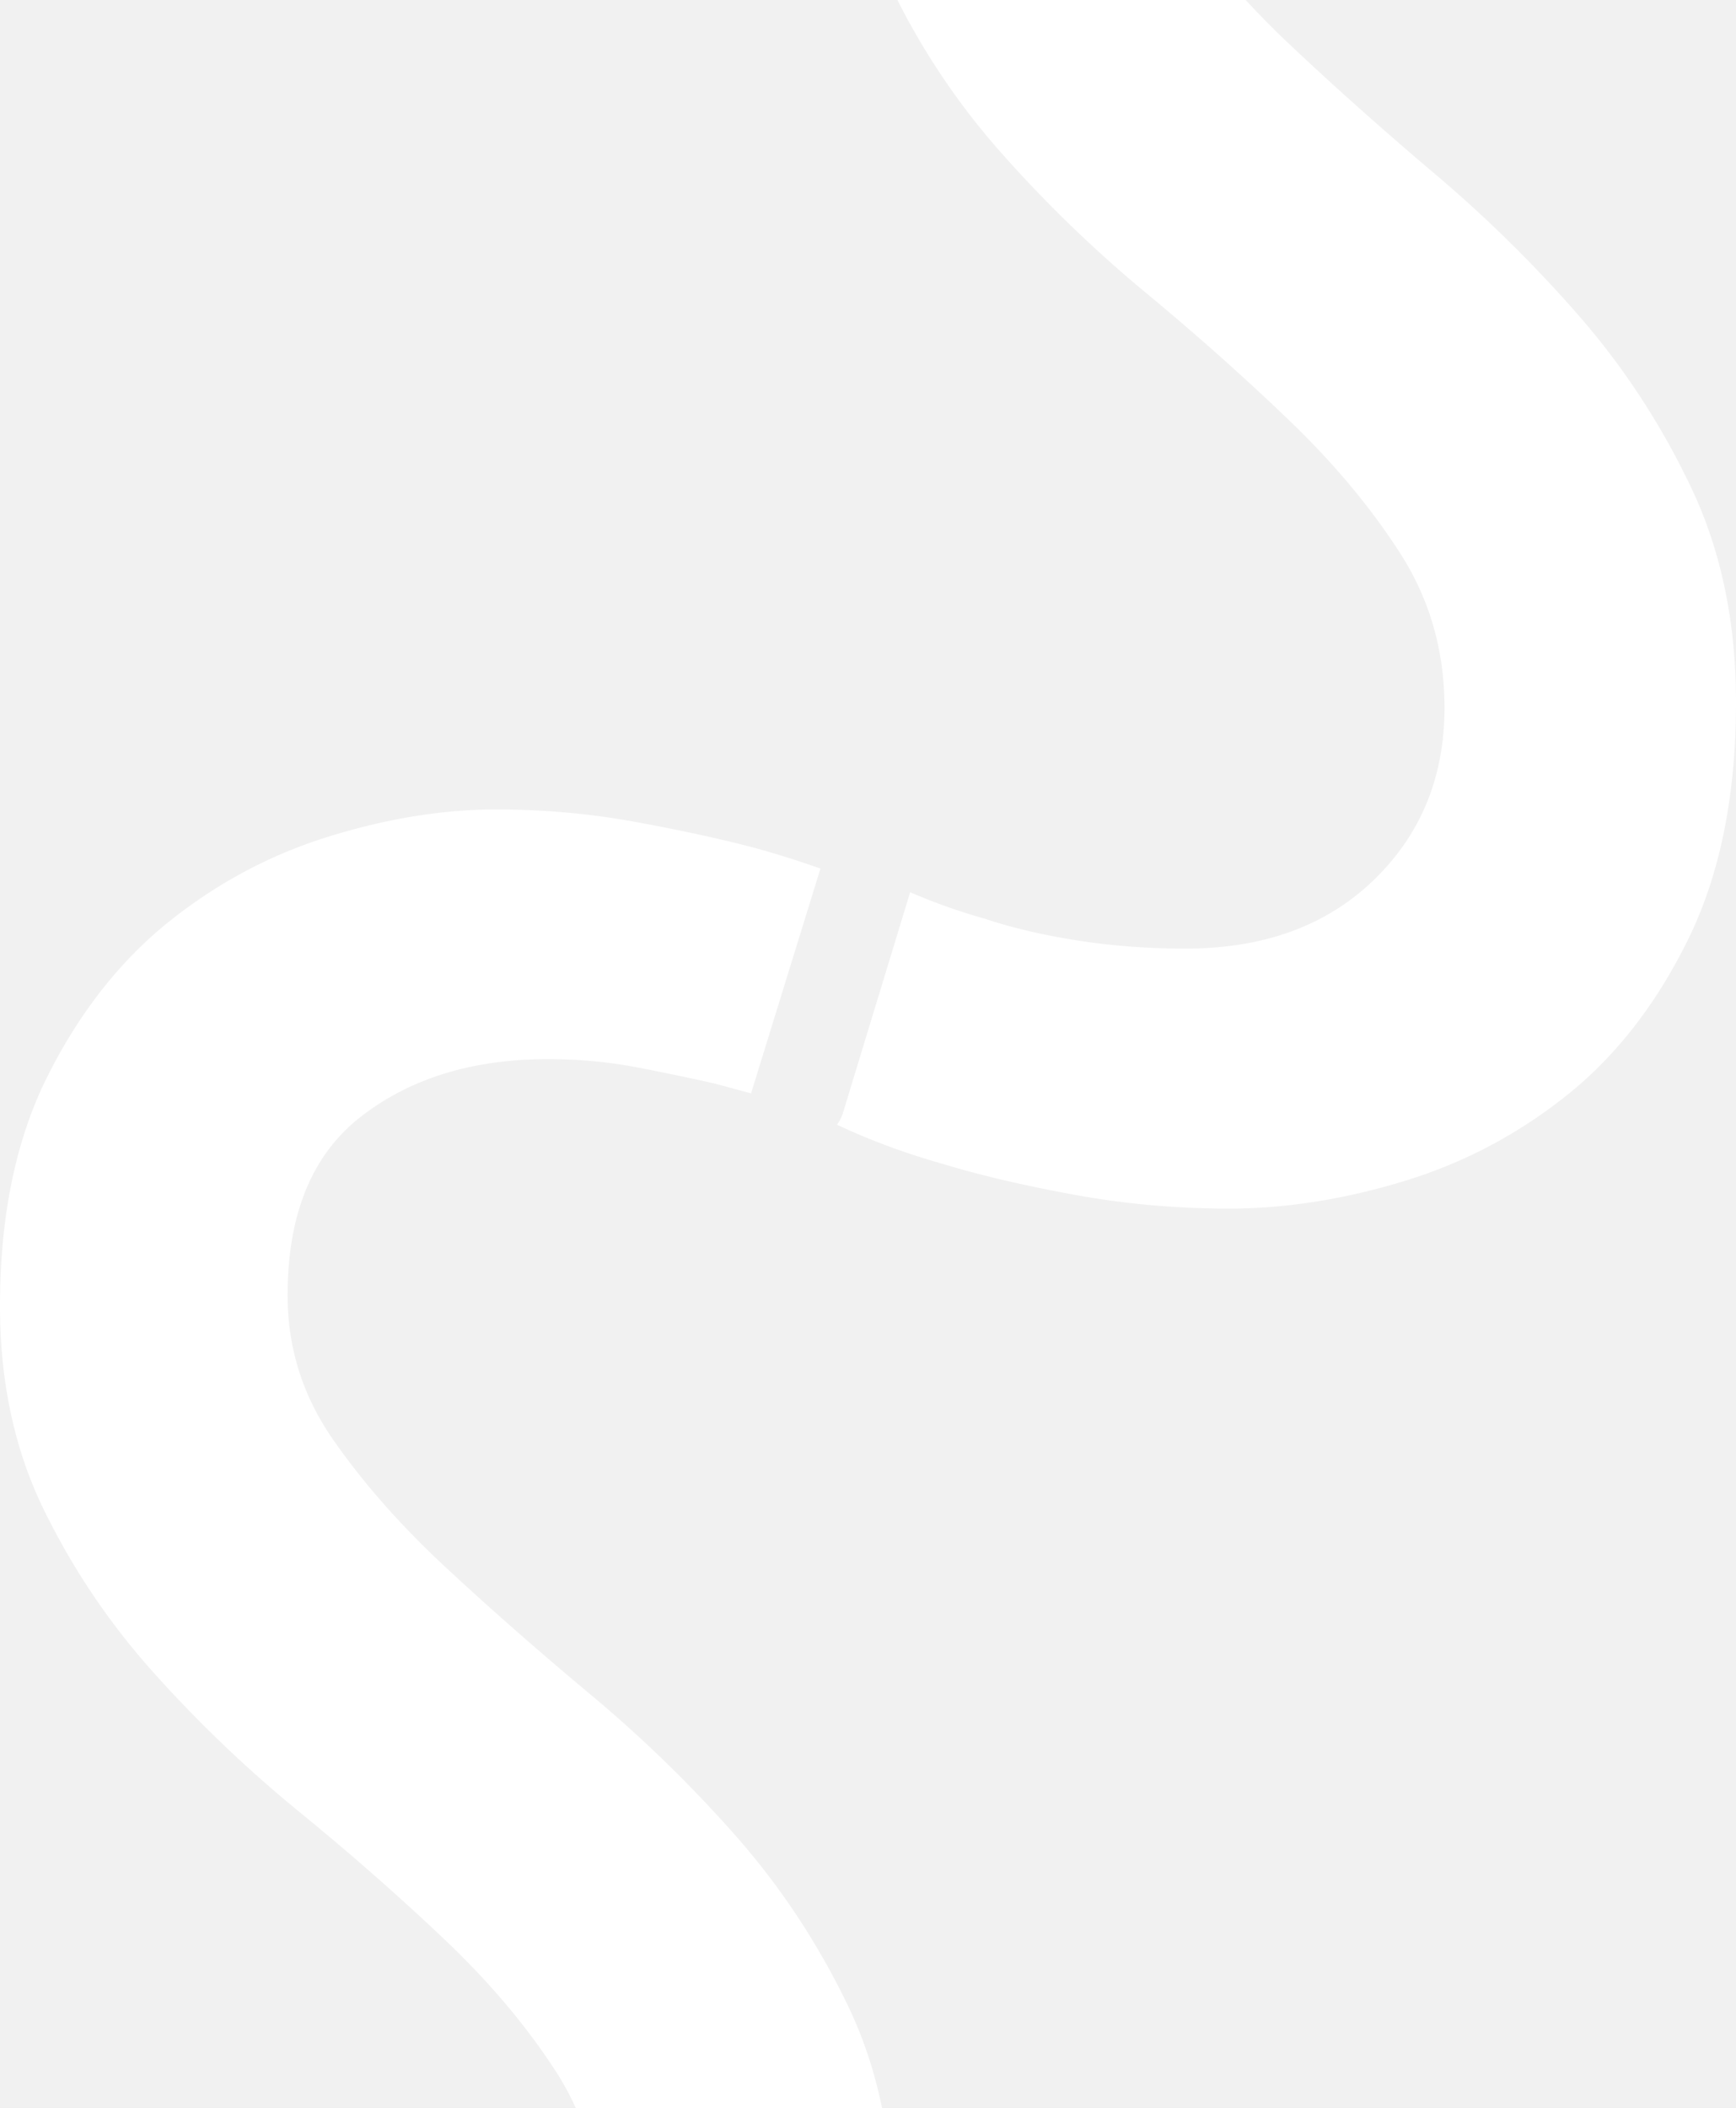 <svg xmlns="http://www.w3.org/2000/svg" width="309" height="375" fill="#fefefe" fill-rule="evenodd" opacity=".07" xmlns:v="https://vecta.io/nano"><rect width="100%" height="100%" fill="#333333" stroke="none"/><path d="M178.308 27.288a231.31 231.31 0 0 0 25.705 24.838c9.213 7.631 17.775 15.264 25.7 22.886 7.917 7.628 14.466 15.507 19.639 23.611 5.17 8.123 7.762 17.216 7.762 27.271 0 12.341-4.21 22.572-12.609 30.678-8.414 8.122-19.565 12.177-33.461 12.177-6.794 0-13.26-.49-19.402-1.464s-11.633-2.265-16.487-3.892c-4.733-1.318-9.062-2.914-13.153-4.669l-11.95 39.228c-.241.787-.627 1.478-1.053 2.135 5.842 2.746 12.274 5.14 19.373 7.129 6.458 1.947 14.132 3.728 23.033 5.357 8.887 1.62 18.018 2.428 27.394 2.428 10.019 0 20.37-1.626 31.042-4.864s20.363-8.353 29.096-15.336c8.73-6.976 15.915-16.236 21.575-27.76 5.653-11.515 8.488-25.565 8.488-42.12 0-14.279-2.665-27.022-7.999-38.219-5.336-11.204-11.966-21.346-19.884-30.435a237.05 237.05 0 0 0-25.706-25.322c-9.213-7.794-17.78-15.417-25.698-22.884-7.925-7.466-14.549-15.098-19.884-22.891a45.99 45.99 0 0 1-5.251-10.167H151.87c1.173 8.228 3.427 15.847 6.8 22.829a127.63 127.63 0 0 0 19.638 29.459m-47.417 299.221c-7.967-9.01-16.573-17.387-25.84-25.108-9.261-7.73-17.875-15.289-25.836-22.691s-14.623-14.971-19.986-22.7c-5.362-7.722-8.04-16.246-8.04-25.587 0-14.484 4.389-25.106 13.158-31.864 8.777-6.763 19.823-10.147 33.152-10.147 5.519 0 10.801.488 15.843 1.454 5.028.965 9.662 1.931 13.887 2.896l6.469 1.738c.018-.057.019-.12.038-.176l12.297-39.817c-3.845-1.347-7.805-2.619-11.976-3.746-6.183-1.615-13.248-3.14-21.206-4.59-7.967-1.452-16.171-2.173-24.622-2.173-9.423 0-19.338 1.614-29.73 4.824-10.406 3.228-19.912 8.297-28.518 15.215-8.614 6.924-15.768 16.017-21.452 27.281S0 216.267 0 232.356c0 13.52 2.606 25.597 7.803 36.211 5.192 10.627 11.774 20.365 19.741 29.213a230.88 230.88 0 0 0 25.841 24.629c9.259 7.567 17.865 15.132 25.83 22.692 7.961 7.566 14.543 15.375 19.743 23.413a49.18 49.18 0 0 1 3.523 6.487H157c-1.339-6.503-3.37-12.613-6.124-18.311-5.363-11.111-12.028-21.166-19.986-30.177"/></svg>